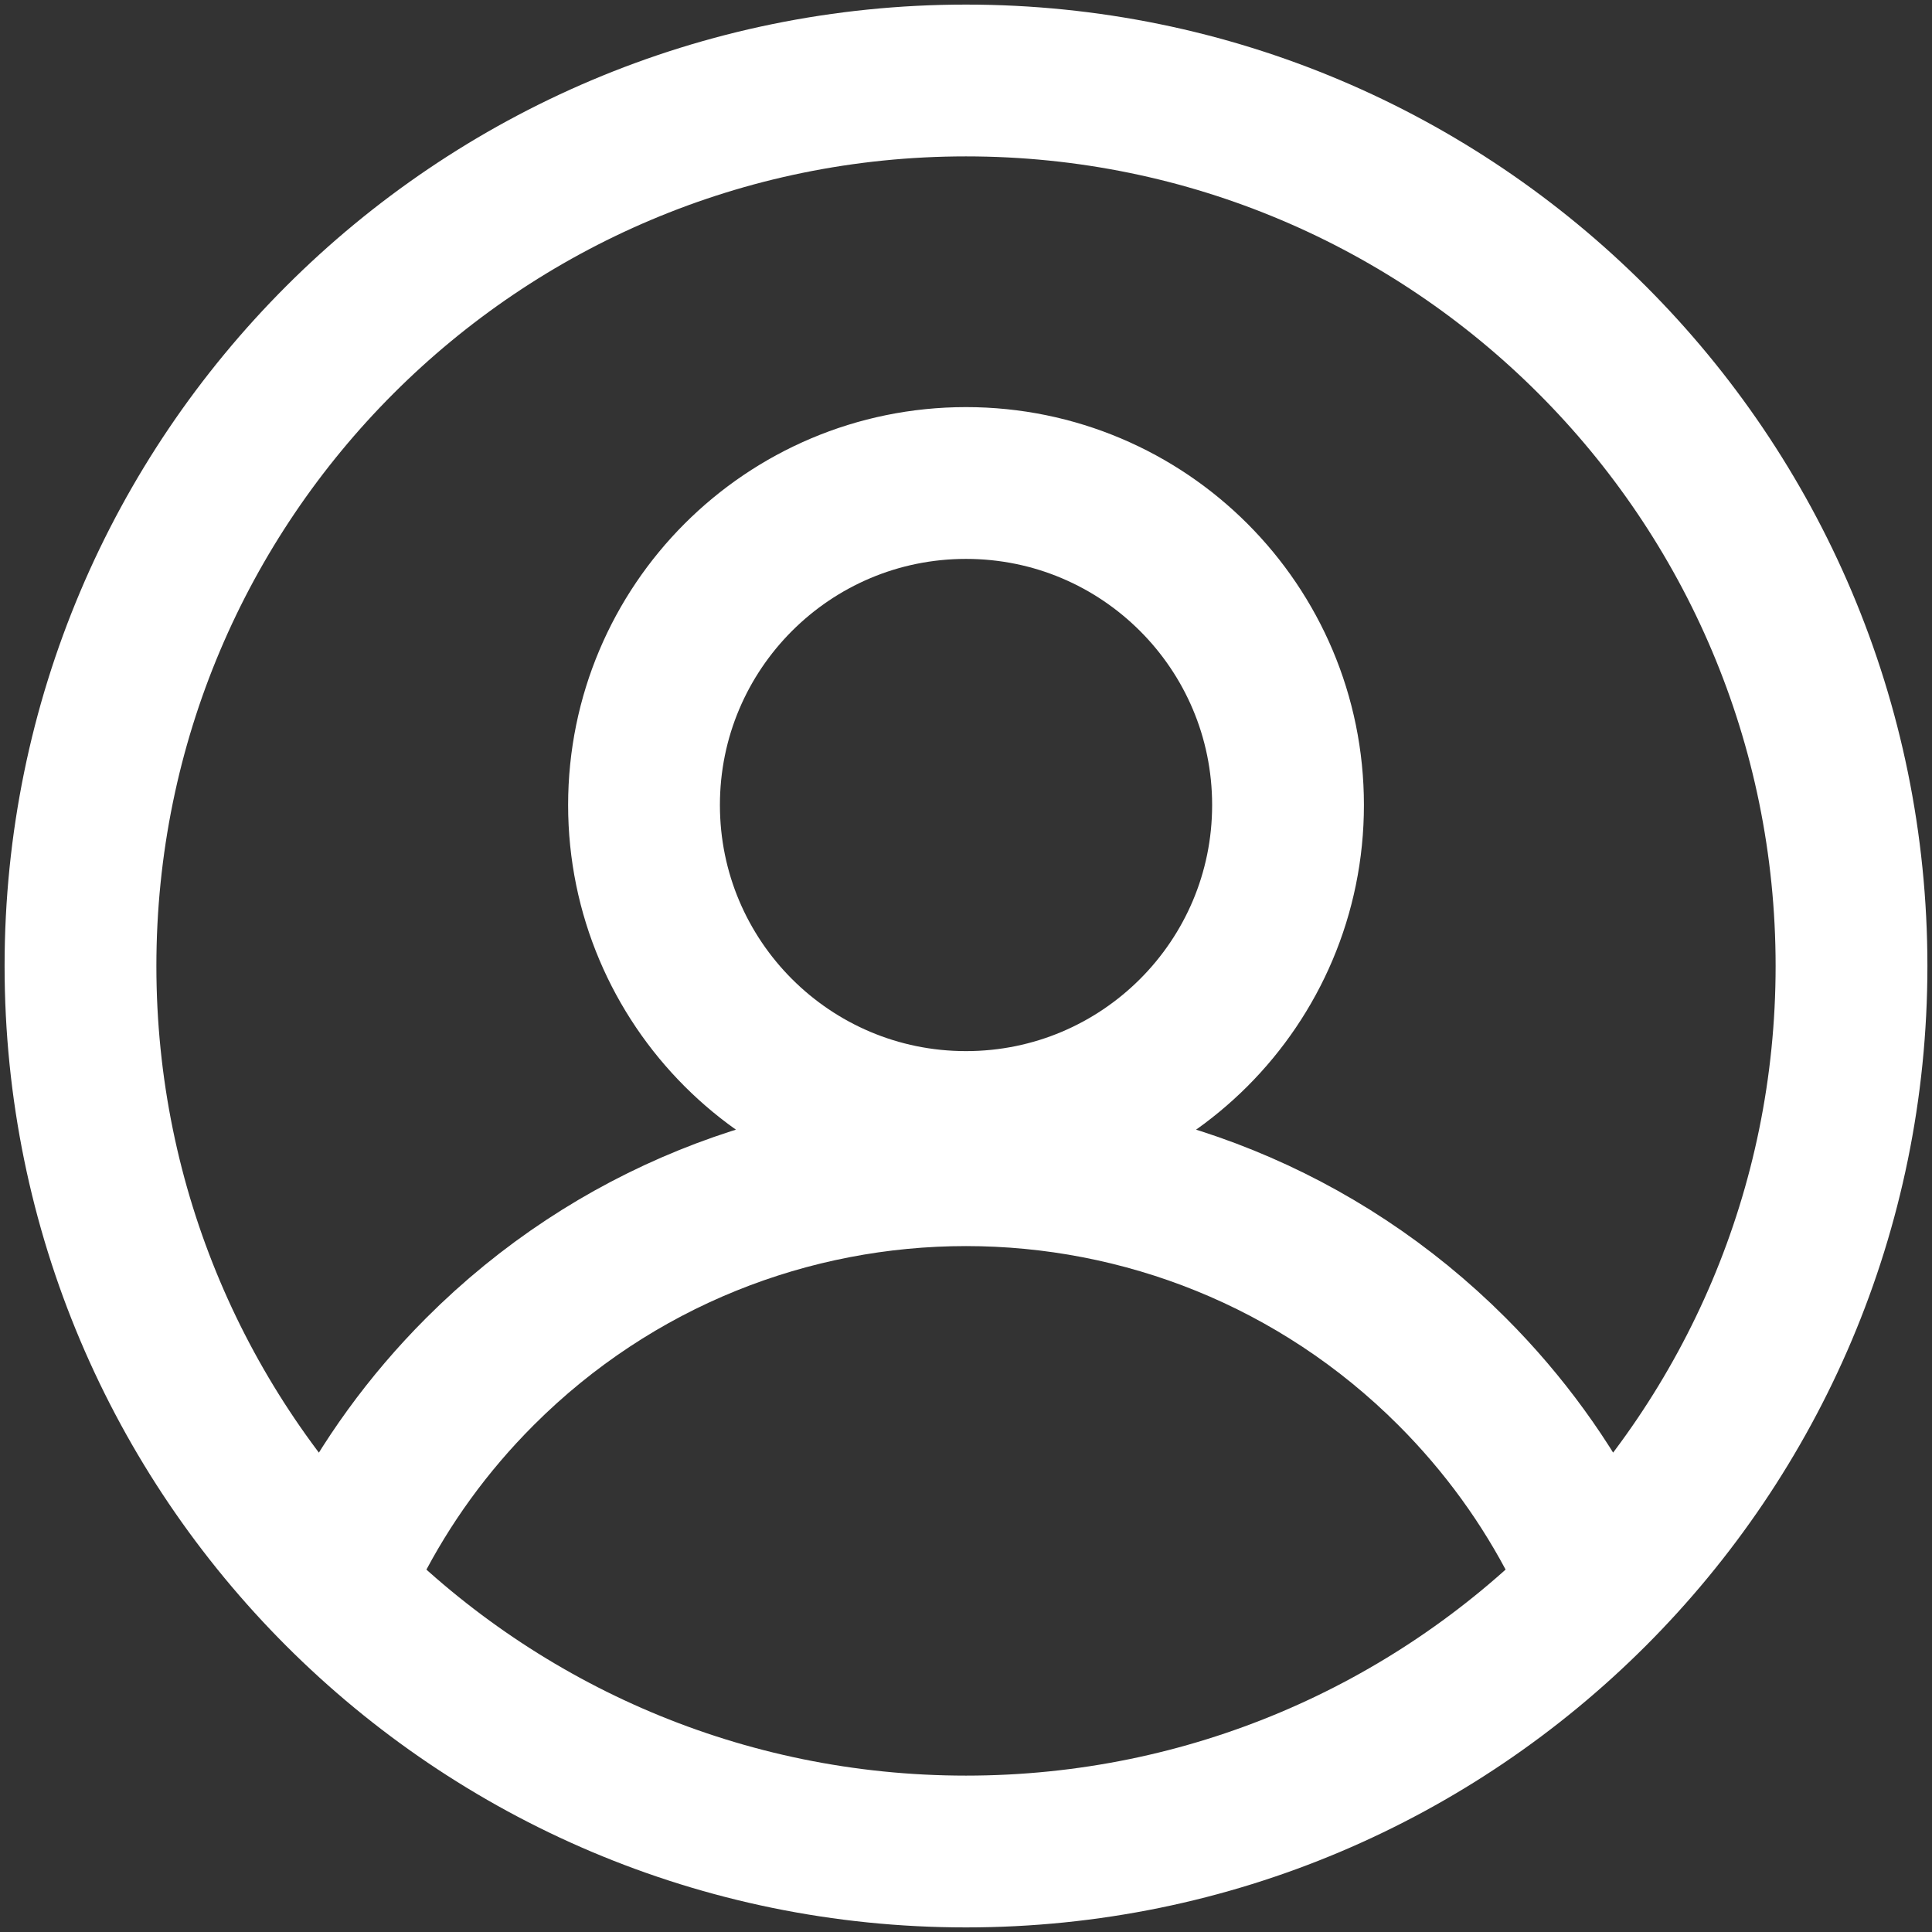 <svg width="44" height="44" viewBox="0 0 44 44" fill="none" xmlns="http://www.w3.org/2000/svg">
<rect x="0" y="0" width="44" height="44" fill="#333333" stroke="none"/>
<g clip-path="url(#clip0_16526_5873)">
<path d="M35.948 35.189C35.221 33.764 34.261 32.427 33.069 31.235C26.956 25.122 17.045 25.122 10.932 31.235C9.74 32.427 8.78 33.764 8.053 35.189M1.833 22C1.833 10.862 10.862 1.833 22 1.833C33.138 1.833 42.167 10.862 42.167 22C42.167 33.138 33.138 42.167 22 42.167C10.862 42.167 1.833 33.138 1.833 22ZM29.334 18.334C29.334 22.384 26.05 25.667 22 25.667C17.95 25.667 14.667 22.384 14.667 18.334C14.667 14.283 17.95 11 22 11C26.05 11 29.334 14.283 29.334 18.334Z" stroke="white" stroke-width="3.457"/>
</g>
<defs>
<clipPath id="clip0_16526_5873">
<rect width="44" height="44" fill="white"/>
</clipPath>
</defs>
</svg>
